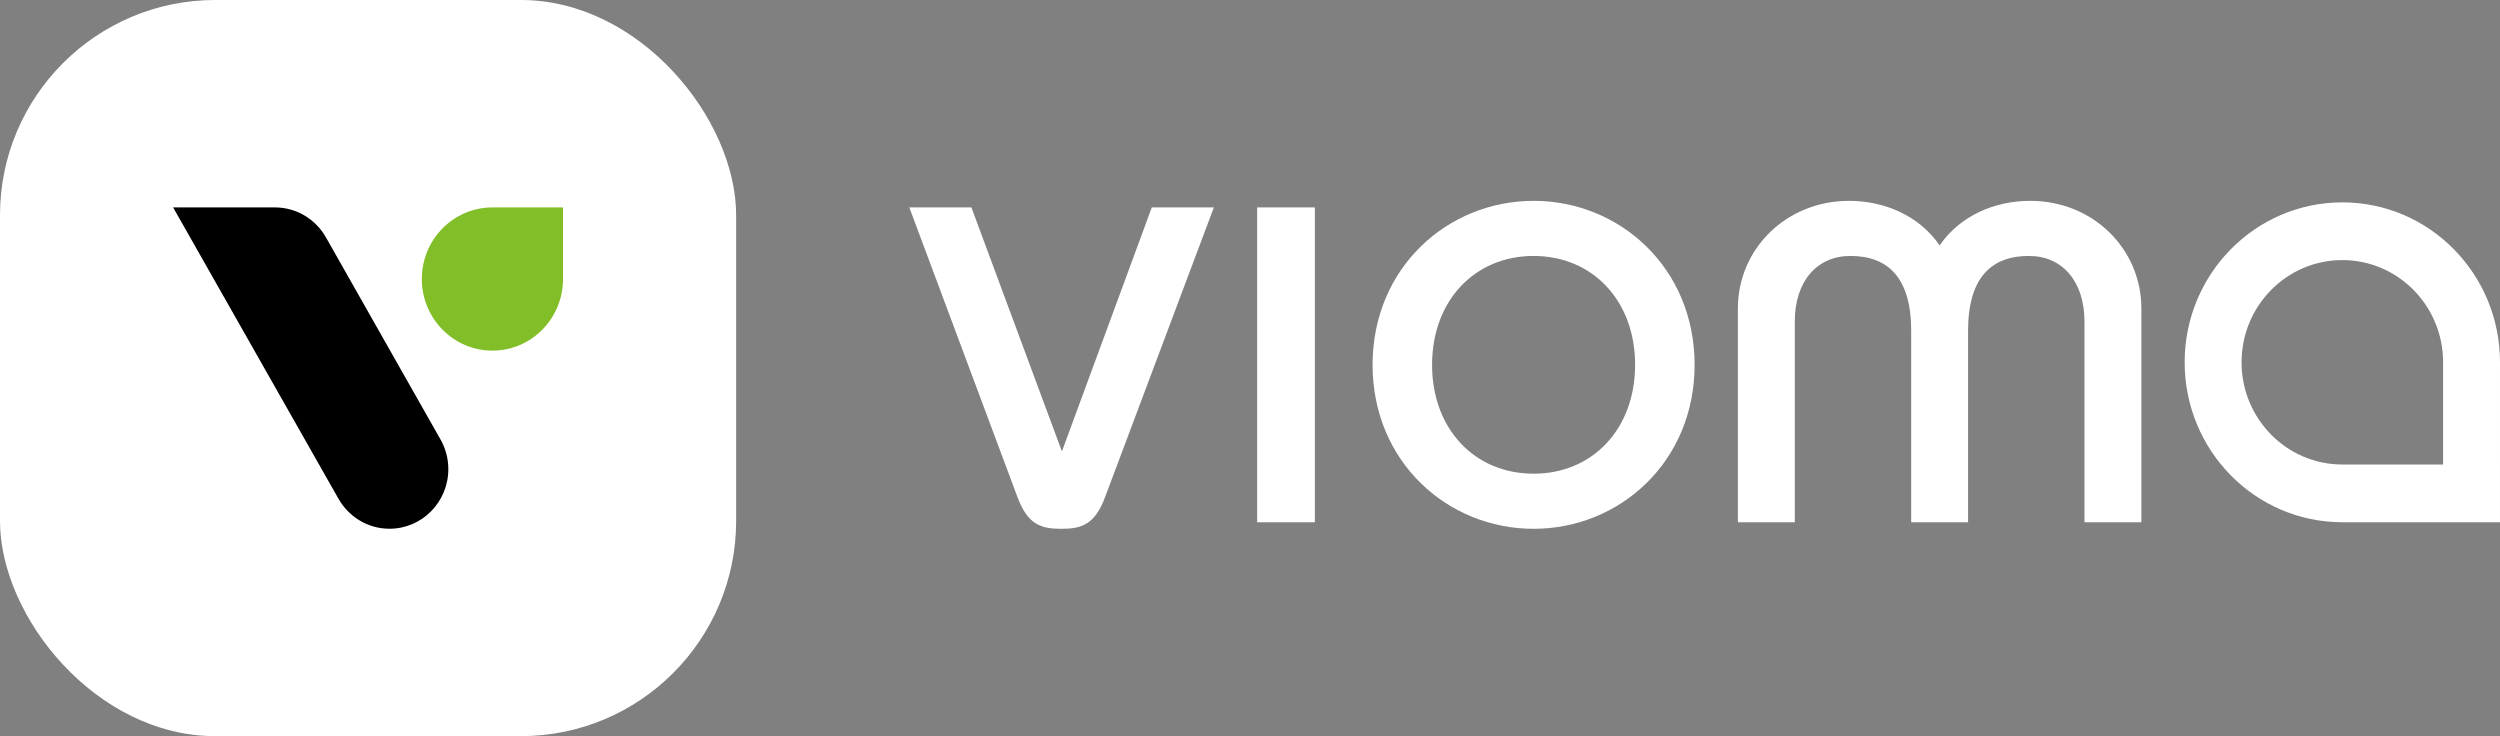 <?xml version="1.0" encoding="UTF-8"?>
<svg id="Logo" xmlns="http://www.w3.org/2000/svg" version="1.1" viewBox="0 0 491.141 144.621">
  <rect x="0" y="0" width="491.141" height="144.621" fill="#808080" stroke="none"/>
  <!-- Generator: Adobe Illustrator 29.1.0, SVG Export Plug-In . SVG Version: 2.1.0 Build 142)  -->
  <path d="M238.472,40.745l-21.341,56.827c-2.033,5.541-4.7,6.314-8.639,6.314-3.937,0-6.604-.773-8.637-6.314l-21.214-56.826,12.196-.001,17.783,47.937,17.658-47.937h12.196Z" fill="#fff"/>
  <path d="M246.977,102.597v-61.852h11.338v61.852l-11.338-.001Z" fill="#fff"/>
  <path d="M301.285,39.458c16.894,0,31.631,13.142,31.631,32.214s-14.737,32.214-31.631,32.214-31.633-13.144-31.633-32.214,14.737-32.214,31.633-32.214ZM301.285,93.062c11.558,0,19.944-8.764,19.944-21.39s-8.385-21.39-19.944-21.39-19.945,8.762-19.945,21.39,8.385,21.39,19.945,21.39Z" fill="#fff"/>
  <path d="M341.419,102.597v-42.007c0-11.597,9.4-21.133,21.85-21.133,6.86,0,13.719,2.834,17.783,8.762,4.065-5.928,10.925-8.762,17.785-8.762,12.448,0,21.85,9.535,21.85,21.133v42.007h-11.179v-39.431c0-7.859-4.321-12.885-10.925-12.885-7.242,0-11.941,4.123-11.941,14.689v37.626h-11.177v-37.626c0-10.566-4.7-14.689-11.941-14.689-6.606,0-10.925,5.025-10.925,12.885v39.431h-11.179Z" fill="#fff"/>
  <path d="M460.166,39.757c-17.107,0-30.976,14.068-30.976,31.419s13.869,31.421,30.976,31.421h30.972c0-6.293.002-22.834.002-31.421,0-17.351-13.867-31.419-30.974-31.419ZM460.166,91.258c-10.934,0-19.797-8.99-19.797-20.08s8.863-20.084,19.797-20.084,19.797,8.99,19.797,20.082c0,6.609-.002,15.779-.002,20.08-3.764,0-15.376.002-19.795.002Z" fill="#fff"/>
  <g>
    <rect width="144.621" height="144.621" rx="42.289" ry="42.289" fill="#fff"/>
    <g>
      <path d="M110.609,54.815c0,7.77-6.209,14.068-13.867,14.068s-13.87-6.298-13.87-14.068,6.209-14.068,13.869-14.068c4.564,0,10.897.001,13.867.001,0,2.675.001,10.927.001,14.067Z" fill="#82be28"/>
      <path d="M34.011,40.749l32.389,57.066.003-.002c1.969,3.613,5.76,6.062,10.118,6.062,6.383,0,11.557-5.249,11.557-11.725,0-2.248-.635-4.34-1.716-6.125h0l-22.311-39.358c-1.99-3.537-5.743-5.92-10.046-5.92l-19.995.001Z"/>
    </g>
  </g>
</svg>